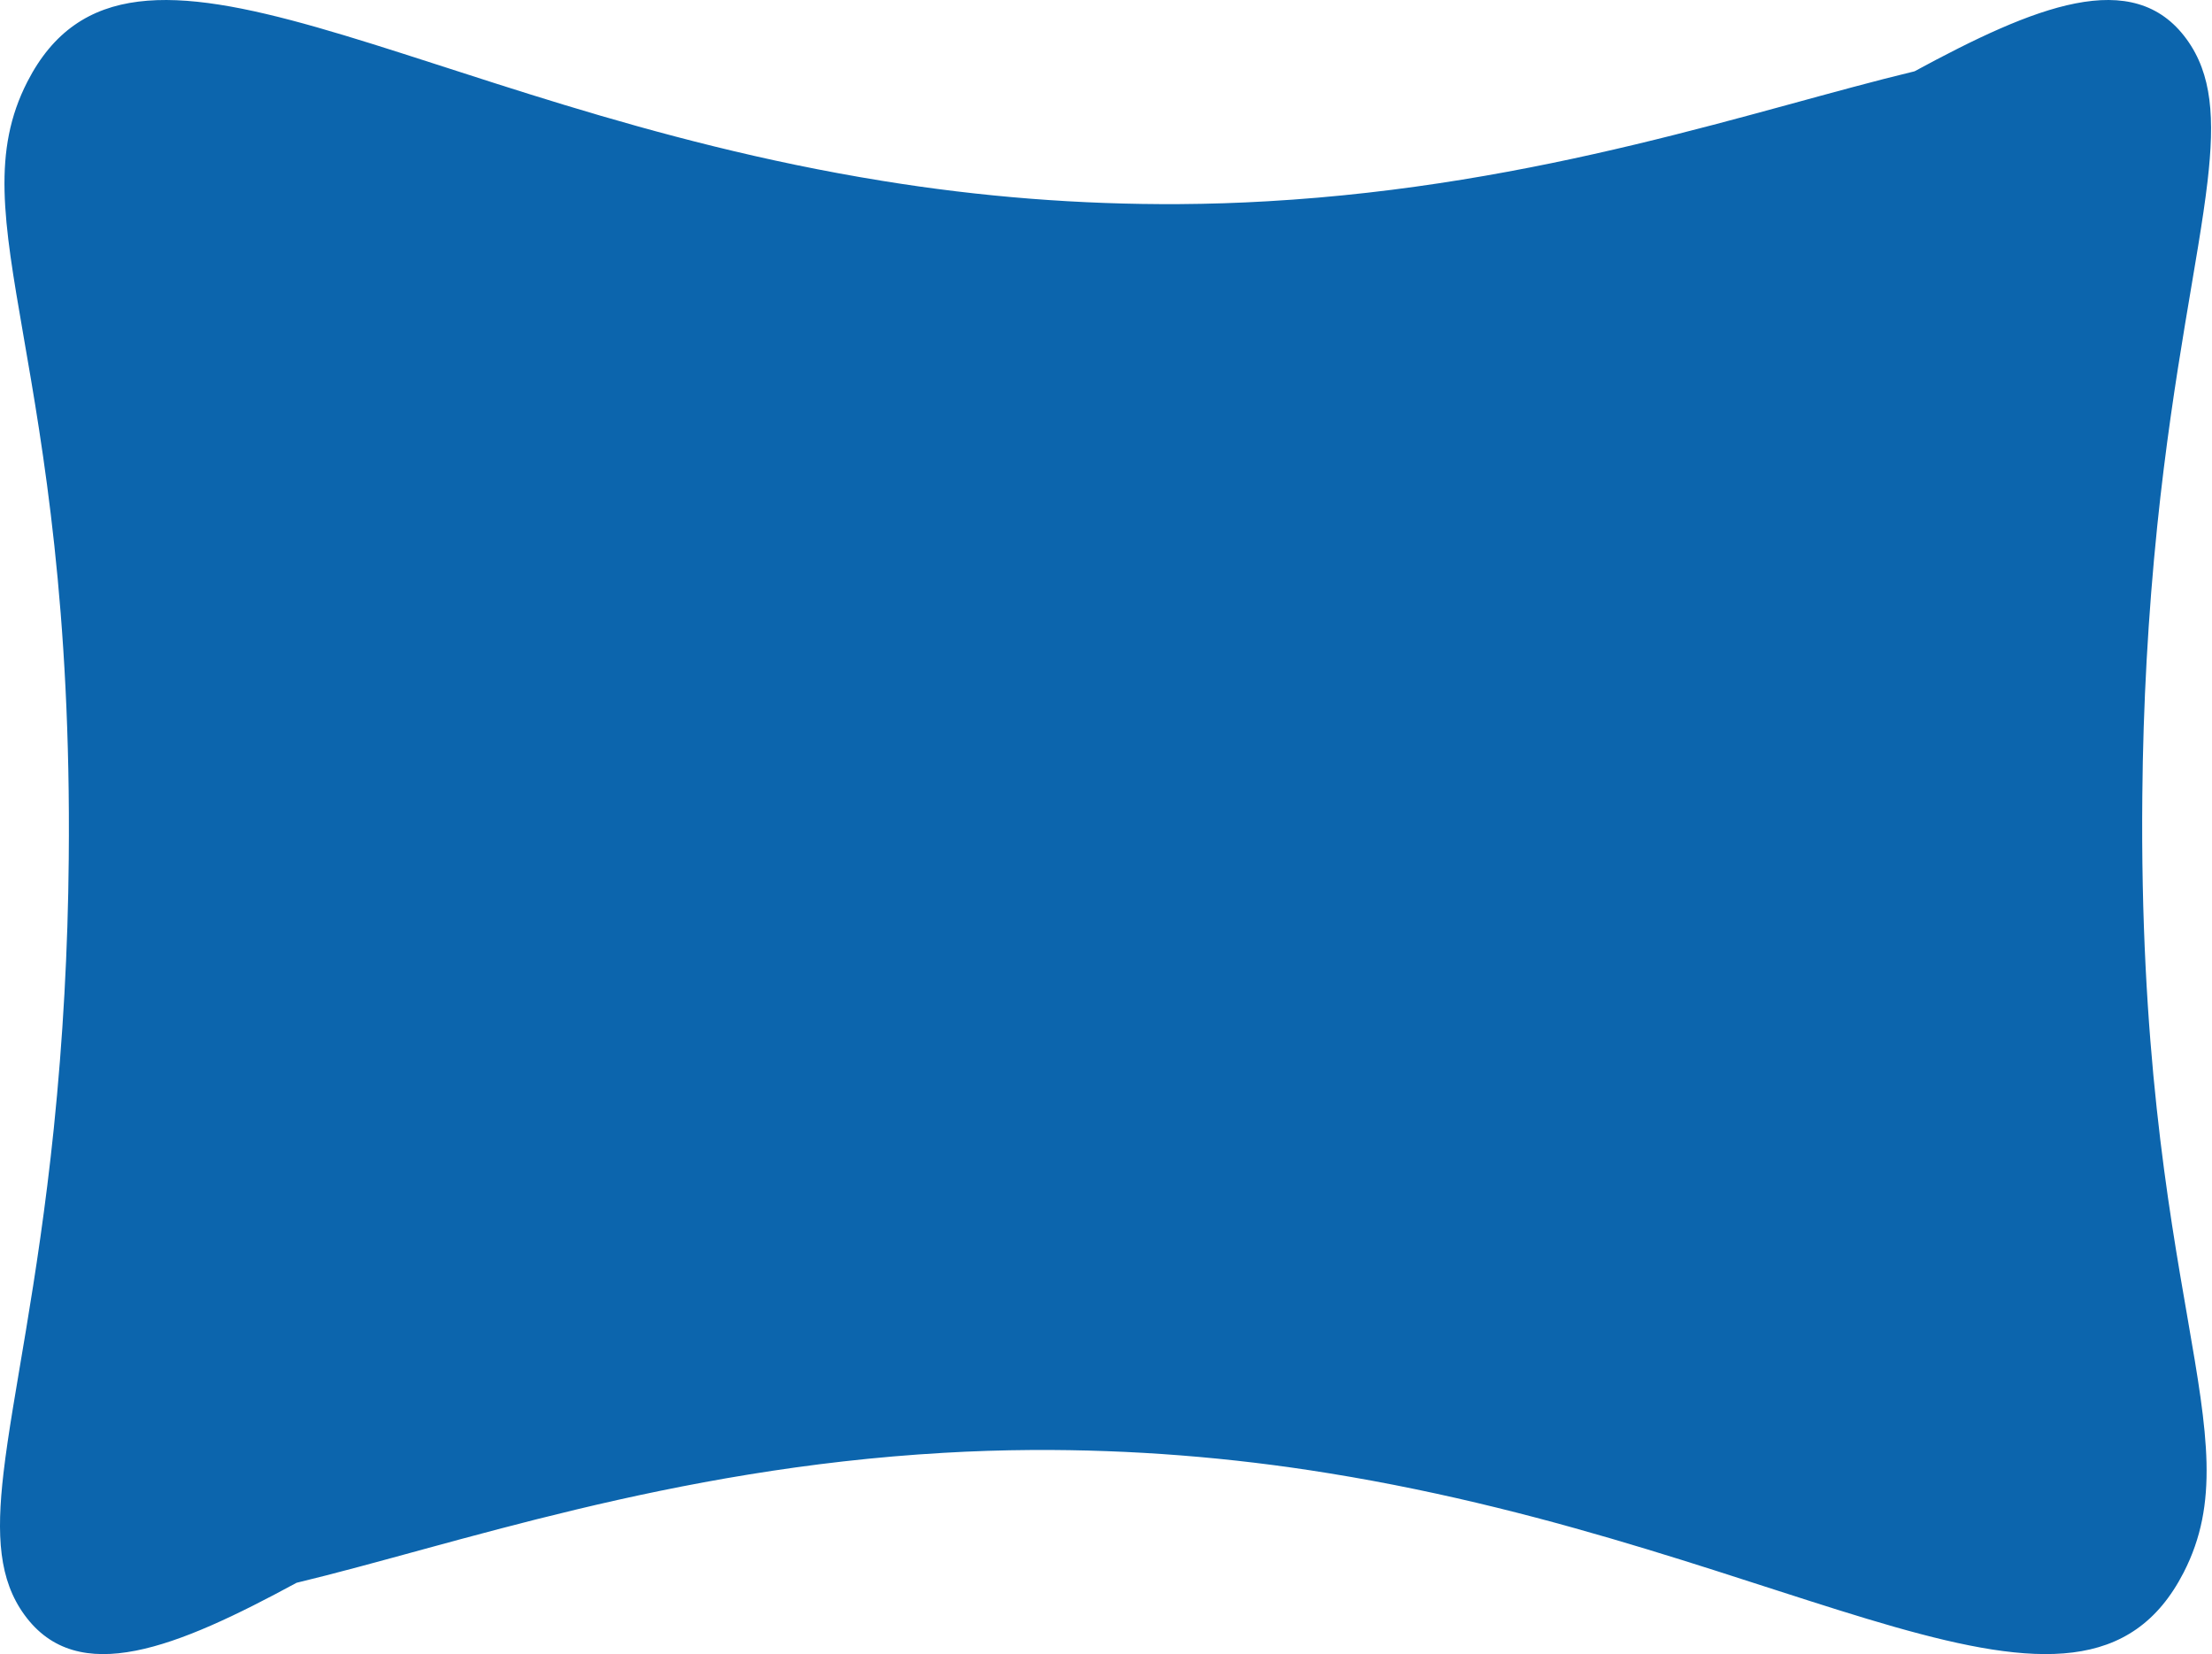 <?xml version="1.0" encoding="utf-8"?>
<svg xmlns="http://www.w3.org/2000/svg" fill="none" height="100%" overflow="visible" preserveAspectRatio="none" style="display: block;" viewBox="0 0 1621 1212" width="100%">
<path d="M1569.94 582.701C1566.32 949.319 1652.36 1050.56 1600.24 1152.12C1524.65 1299.41 1318.76 1135.17 973.967 1079.45C901.679 1067.68 828.998 1061.98 756.274 1062.38C734.25 1062.53 712.698 1063.22 691.617 1064.46C490.483 1075.99 332.251 1132.07 217.329 1159.68C129.409 1207.3 57.025 1236.94 17.923 1183.19C-0.737 1157.54 -2.789 1125.31 2.584 1079.08C9.28 1021.49 27.482 942.168 39.426 826.769C46.148 761.375 49.808 695.372 50.381 629.231C54.005 262.612 -32.03 161.371 20.09 59.807C95.68 -87.481 301.575 76.766 646.371 132.477C718.655 144.256 791.333 149.956 864.053 149.549C886.078 149.404 907.626 148.711 928.699 147.471C1129.83 135.955 1288.07 79.871 1403 52.253C1490.92 4.628 1563.3 -25.007 1602.4 28.738C1621.06 54.393 1623.11 86.623 1617.74 132.846C1611.05 190.441 1592.83 269.778 1580.89 385.193C1574.17 450.576 1570.51 516.57 1569.94 582.701Z" fill="#0C65AD" id="Border"/>
</svg>